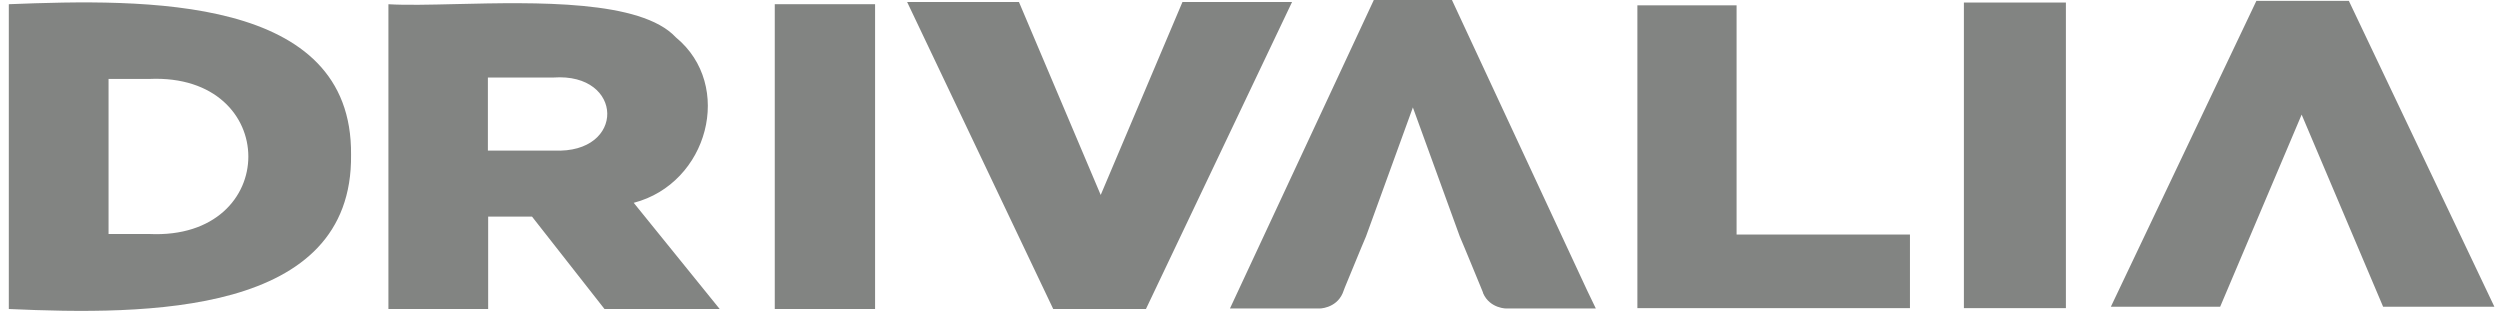 <svg width="193" height="24" viewBox="0 0 193 24" fill="none" xmlns="http://www.w3.org/2000/svg">
<path d="M123.174 23.811L112.09 0H106.059L112.697 18.26C112.936 18.802 113.174 19.409 113.413 19.973C113.76 20.819 114.085 21.621 114.325 22.185C114.563 22.749 114.454 22.51 114.498 22.64C115.019 23.833 116.342 23.833 116.342 23.811H123.196L120.376 17.956" fill="#828482"/>
<path d="M94.954 23.811L106.059 0H112.09L105.452 18.26C105.214 18.802 104.975 19.409 104.737 19.973C104.389 20.819 104.064 21.621 103.825 22.185C103.76 22.358 103.695 22.51 103.652 22.64C103.131 23.833 101.808 23.833 101.808 23.811H94.954Z" fill="#828482"/>
<path fill-rule="evenodd" clip-rule="evenodd" d="M192.567 23.681H183.977L177.687 8.848L171.396 23.681H162.958L174.194 0.065H181.331L192.567 23.681ZM0.68 0.325C11.179 -0.087 27.231 -0.39 27.101 11.949C27.252 24.354 11.331 24.332 0.68 23.855V0.325ZM11.526 18.065C21.721 18.542 21.721 5.638 11.526 6.094H8.38V18.065H11.526ZM59.812 0.325H67.556V23.855H59.812V0.325ZM29.986 0.327L29.964 0.325H29.986V0.327ZM29.986 0.327C31.323 0.407 33.16 0.364 35.219 0.315C41.364 0.171 49.483 -0.019 52.177 2.884C56.688 6.593 54.671 14.161 48.923 15.657L55.56 23.855H46.667L41.07 16.72H37.686V23.855H29.986V0.327ZM42.719 5.985C48.185 5.595 48.337 11.884 42.762 11.624H37.665V5.985H42.719ZM126.406 0.412H134.064V18.108H147.448V23.79H126.406V0.412ZM159.487 0.195H151.613V23.79H159.487V0.195ZM78.662 0.152H70.029L81.309 23.855H88.467L99.748 0.152H91.287L84.975 15.05L78.662 0.152Z" fill="#828482"/>
</svg>
